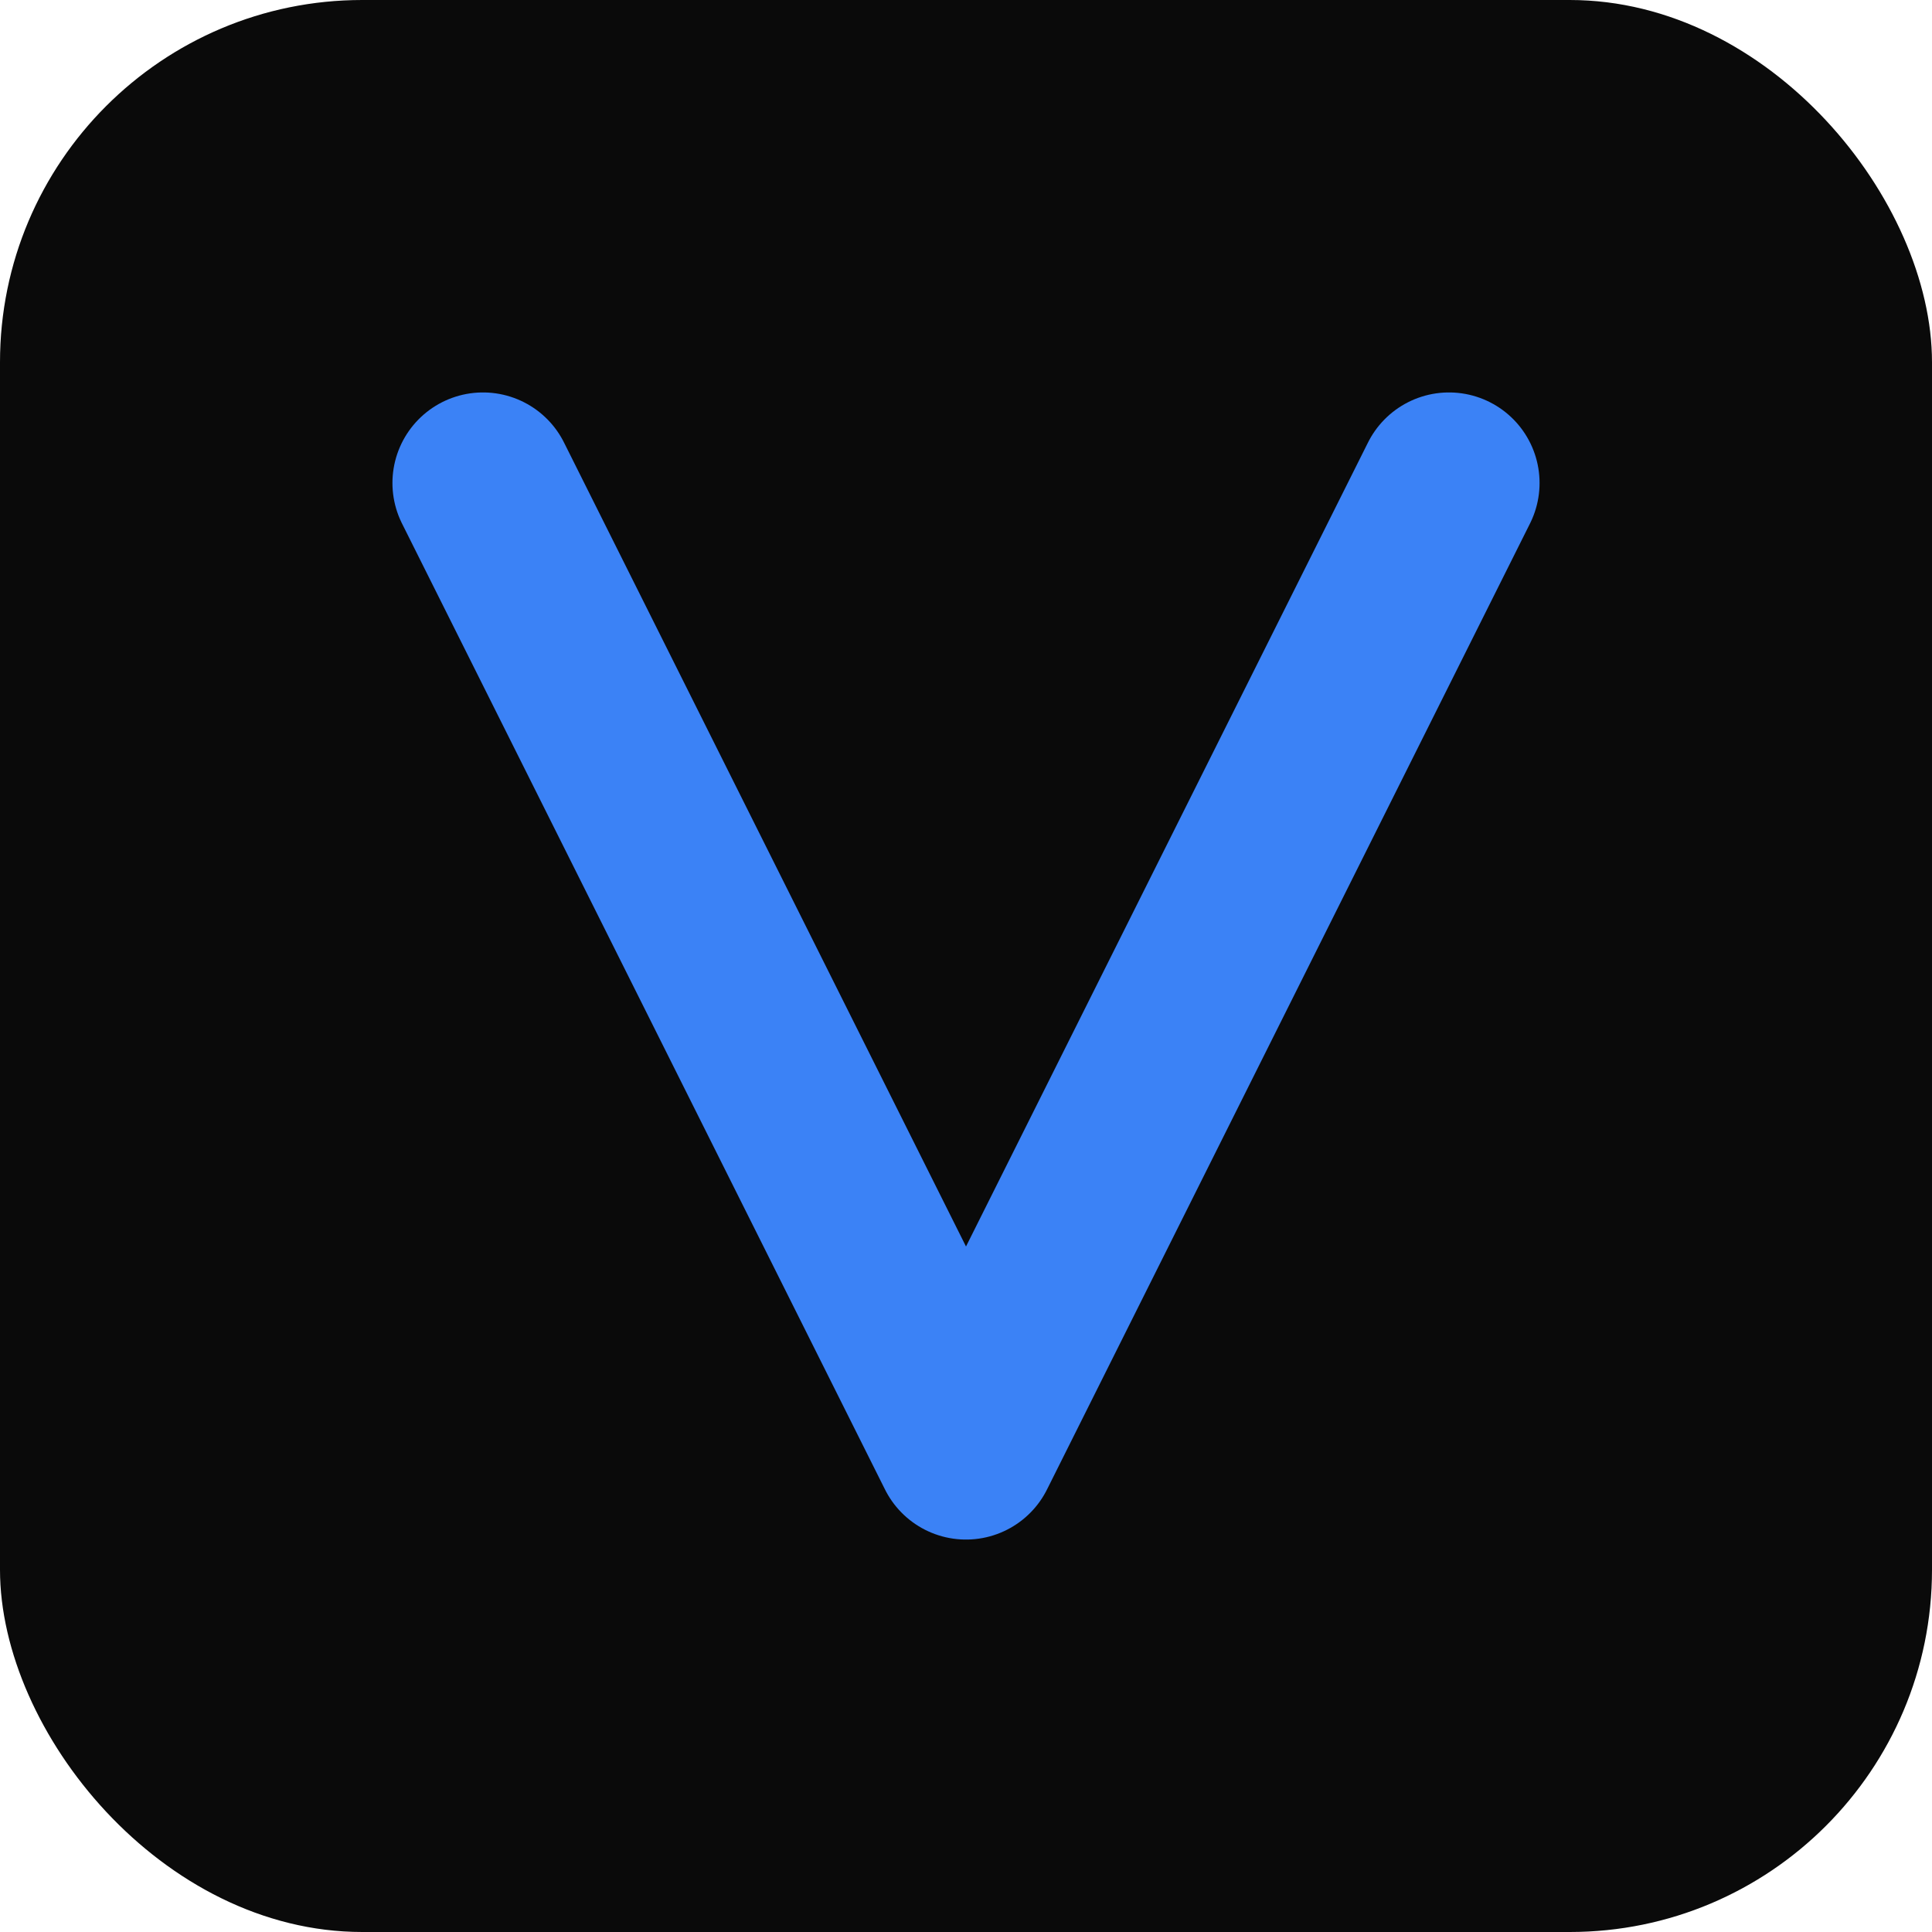 <svg xmlns="http://www.w3.org/2000/svg" viewBox="0 0 32 32">
  <rect width="32" height="32" rx="6" fill="#0a0a0a"/>
  <path d="M8 8 L16 24 L24 8" stroke="#3b82f6" stroke-width="3" fill="none" stroke-linecap="round" stroke-linejoin="round"/>
</svg>
